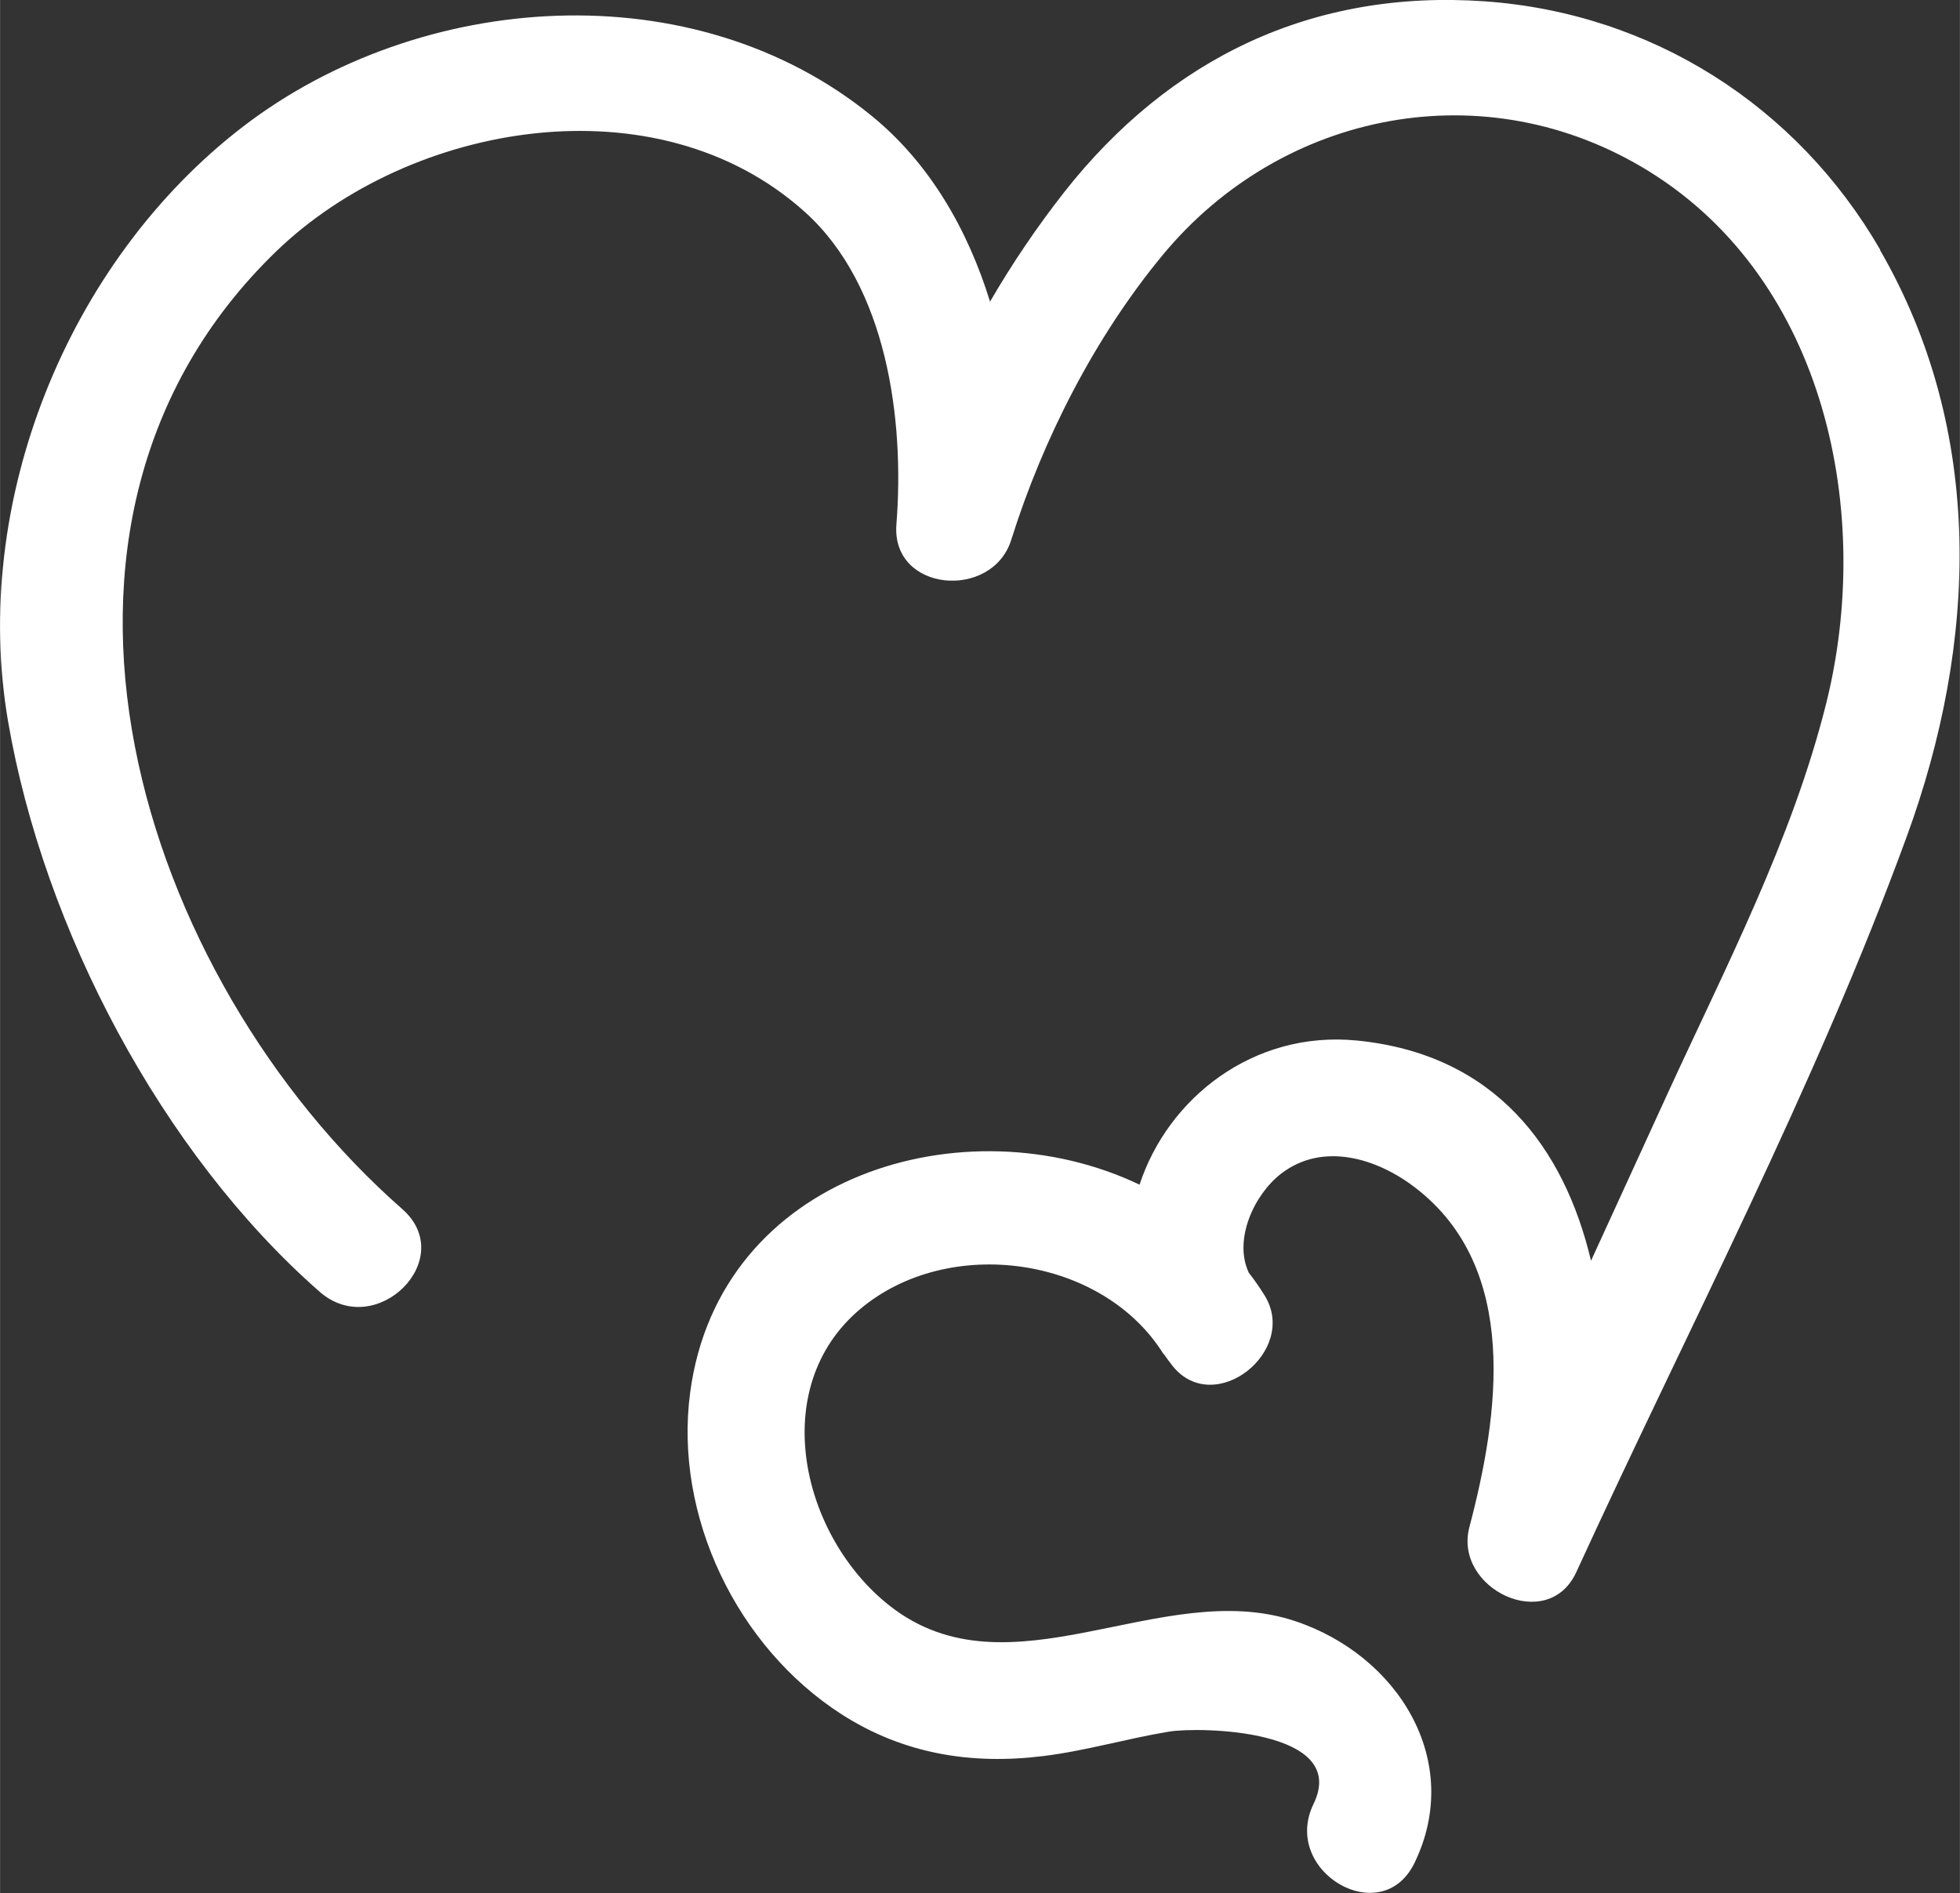 <?xml version="1.0" encoding="UTF-8"?><svg id="_レイヤー_2" xmlns="http://www.w3.org/2000/svg" width="56.79mm" height="54.86mm" viewBox="0 0 160.97 155.51"><rect x="0" y="0" width="160.97" height="155.51" fill="#333333" stroke="none"/><defs><style>.cls-1{fill:#fff;}</style></defs><g id="_レイヤー_1-2"><path class="cls-1" d="m154.43,20.53C147.57,8.67,135.64,1.08,121.95.11c-14.17-1-25.9,4.68-34.56,15.69-2.21,2.82-4.25,5.83-6.08,8.98-1.83-5.93-4.96-11.36-9.67-15.22C56.97-2.44,34.48-.77,19.93,10.42,5.51,21.51-2.43,41.32.66,59.28c2.92,16.97,12.58,35.42,25.58,46.83,4.63,4.07,11.45-2.7,6.79-6.79C11.42,80.34-.48,43.06,22.67,20.66c10.98-10.62,31.29-14.19,43.45-3.23,6.72,6.06,8.18,17.03,7.5,25.64-.44,5.58,7.87,6.26,9.43,1.28,2.61-8.31,6.89-16.69,12.44-23.4,9.8-11.85,26.54-15.18,39.95-6.87,14.55,9.02,18.45,28.14,14.53,43.77-2.8,11.15-8.22,21.54-12.99,31.94-2.1,4.59-4.21,9.19-6.31,13.78-2.2-9.29-7.88-16.96-19.21-18.09-8.54-.85-15.55,4.75-17.87,11.84-14.27-6.82-34.52-.88-36.91,17.07-1.35,10.14,3.85,20.92,12.44,26.44,5.07,3.25,10.63,4.16,16.55,3.43,3.5-.43,6.88-1.44,10.35-2.01,2.5-.41,14.84-.2,11.86,5.94-2.69,5.54,5.59,10.41,8.29,4.85,4.07-8.38-1.36-17.09-9.87-19.89-10.98-3.61-23.41,6.5-33.25-1.25-7.22-5.69-10.1-17.87-2.42-24.35,7.27-6.14,19.92-4.37,24.93,3.69,0,0,.01,0,.02-.01.23.33.47.66.73.99,3.44,4.27,10.39-1.25,7.54-5.82-.4-.64-.83-1.26-1.29-1.85-1.27-2.71.43-6.41,2.65-8.13,3.44-2.65,7.9-1.26,11.03,1.15,8.62,6.63,6.87,18.66,4.44,27.88-1.33,5.07,6.44,8.8,8.78,3.7,9.15-19.97,19.61-39.8,27.15-60.45,5.79-15.86,6.45-33.2-2.21-48.17Z"/></g></svg>